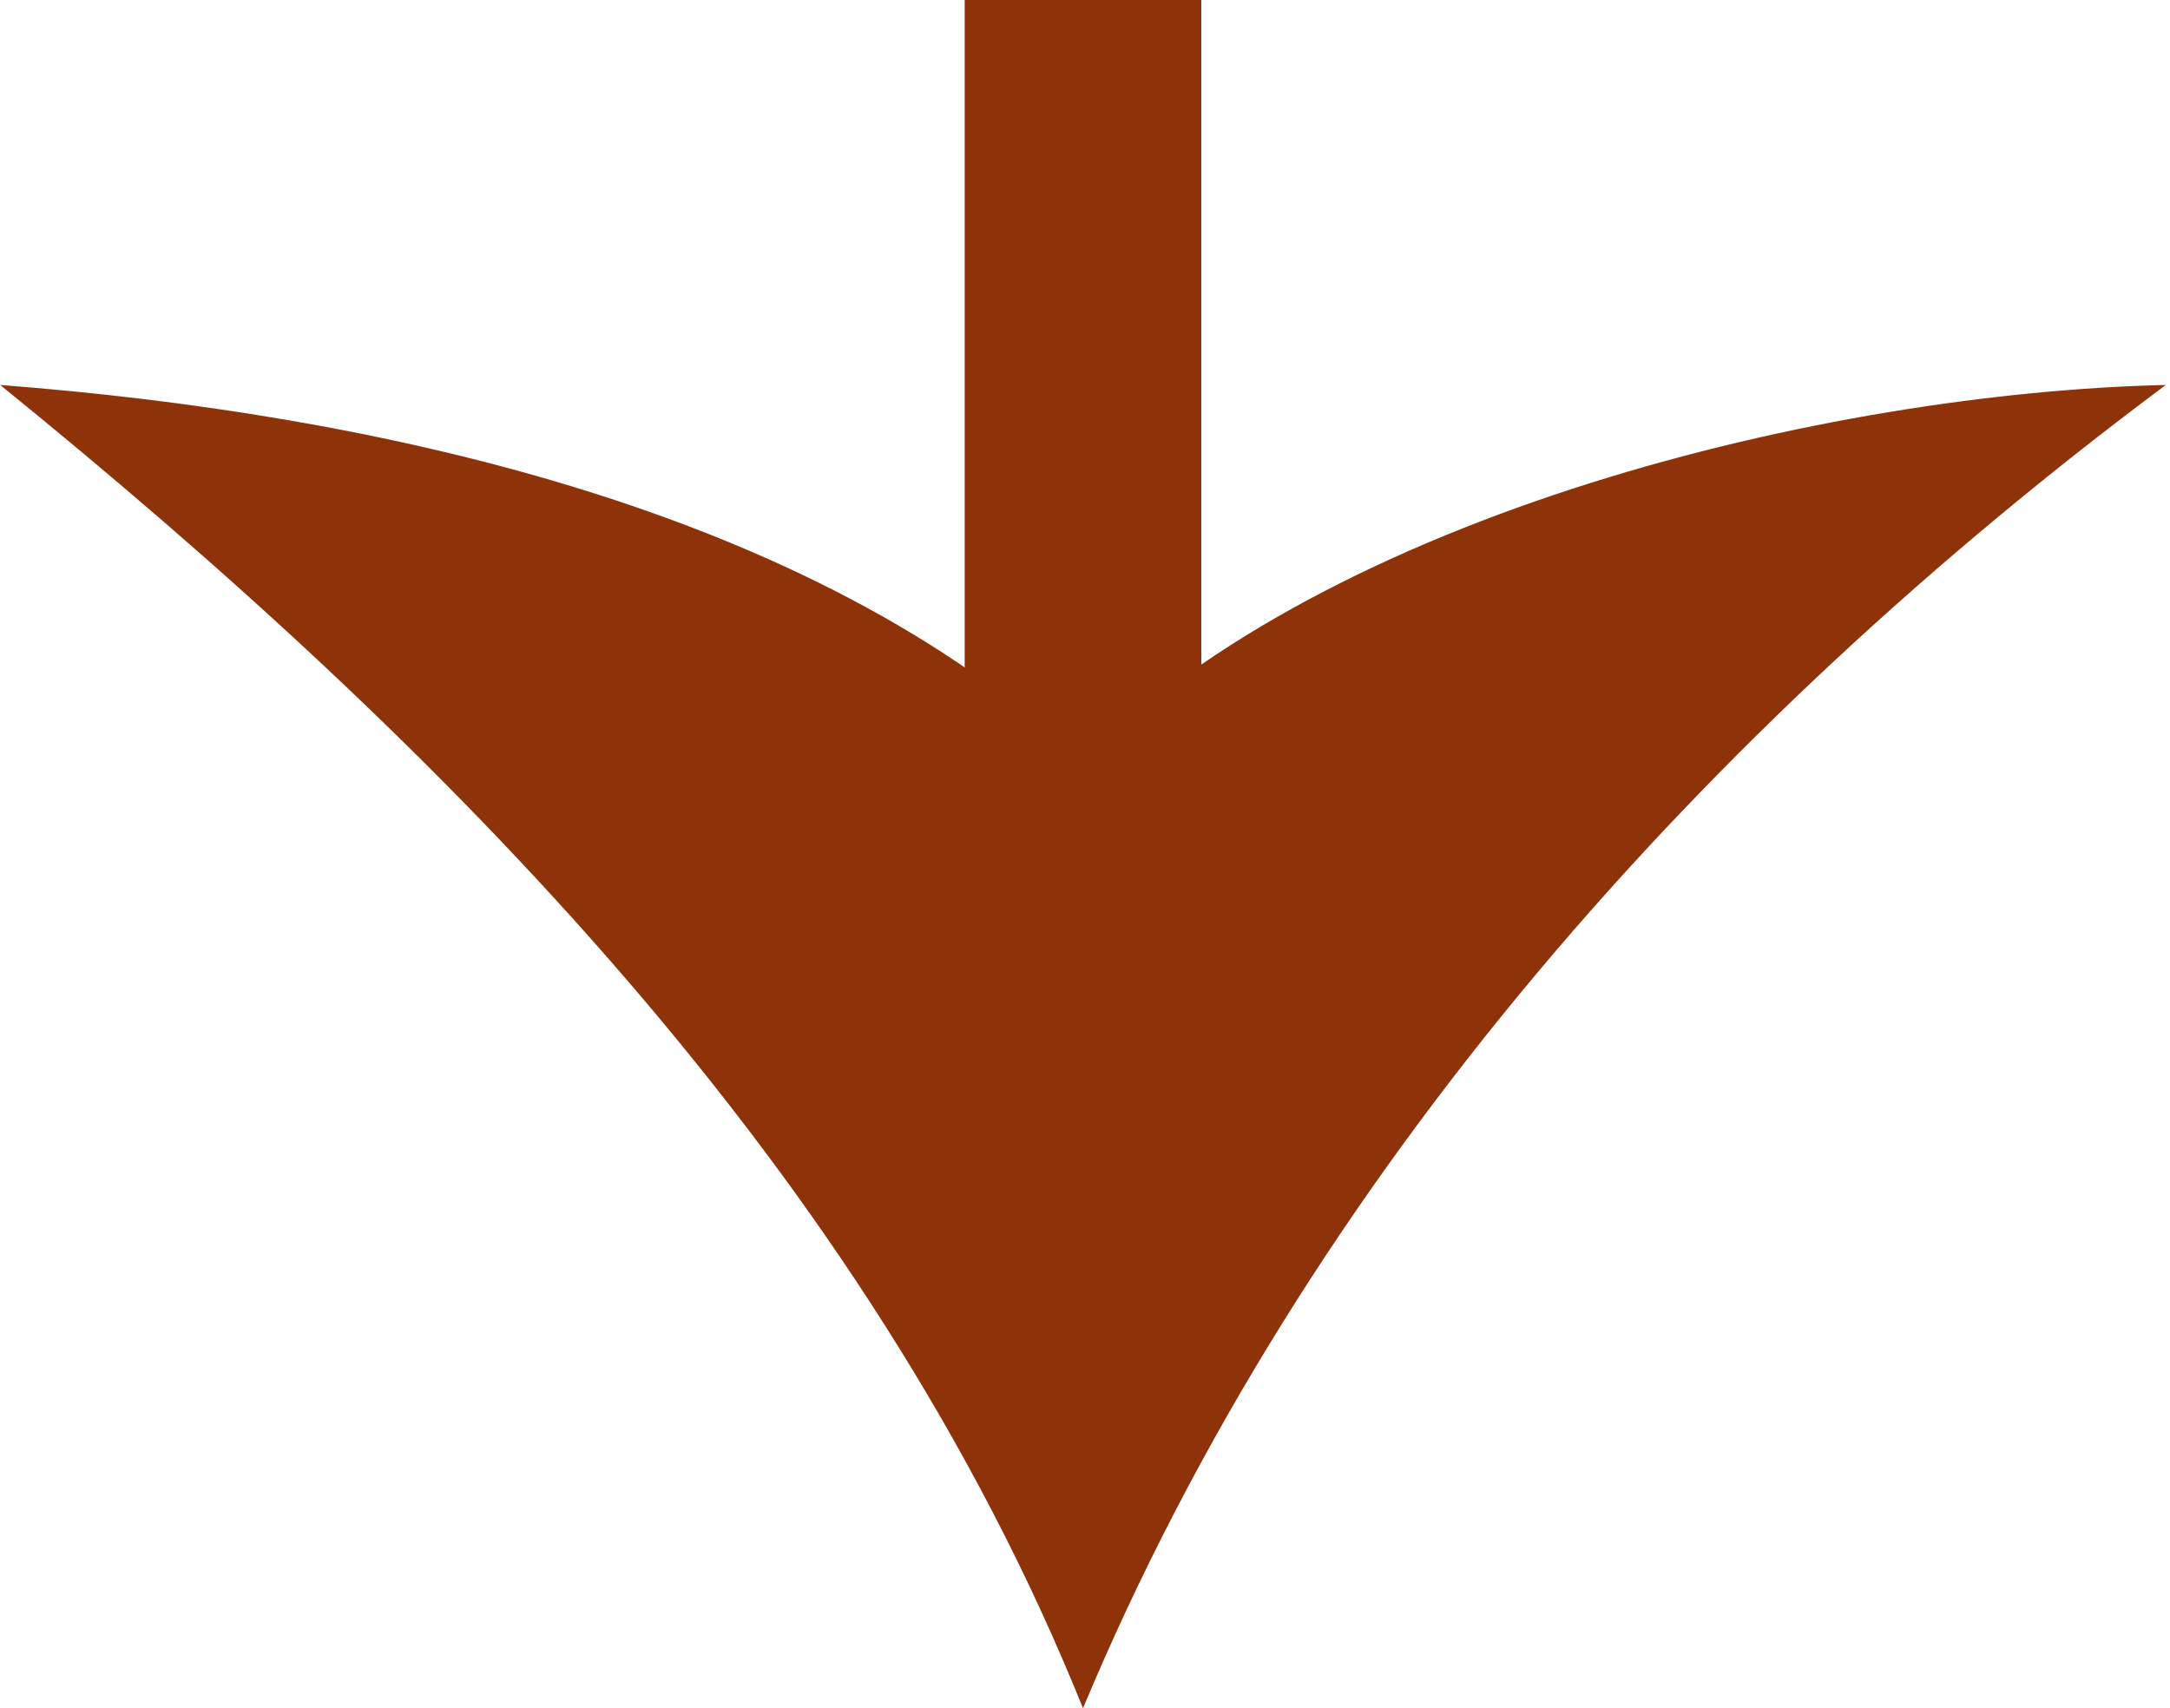 <?xml version="1.0" encoding="UTF-8"?> <svg xmlns="http://www.w3.org/2000/svg" xmlns:xlink="http://www.w3.org/1999/xlink" xml:space="preserve" width="6.413mm" height="5.049mm" version="1.1" style="shape-rendering:geometricPrecision; text-rendering:geometricPrecision; image-rendering:optimizeQuality; fill-rule:evenodd; clip-rule:evenodd" viewBox="0 0 5.41 4.26"> <defs> <style type="text/css"> .str0 {stroke:#8E3209;stroke-width:0.59;stroke-miterlimit:10} .fil0 {fill:none;fill-rule:nonzero} .fil1 {fill:#8E3209;fill-rule:nonzero} </style> </defs> <g id="Слой_x0020_1">  <line class="fil0 str0" x1="2.7" y1="0" x2="2.7" y2="2.14"></line> <path class="fil1" d="M2.7 1.9c0.62,-0.62 1.85,-0.92 2.7,-0.94 -1.14,0.85 -2.14,1.96 -2.7,3.3 -0.54,-1.34 -1.59,-2.4 -2.7,-3.3 0.91,0.07 2.02,0.3 2.7,0.94z"></path> </g> </svg> 